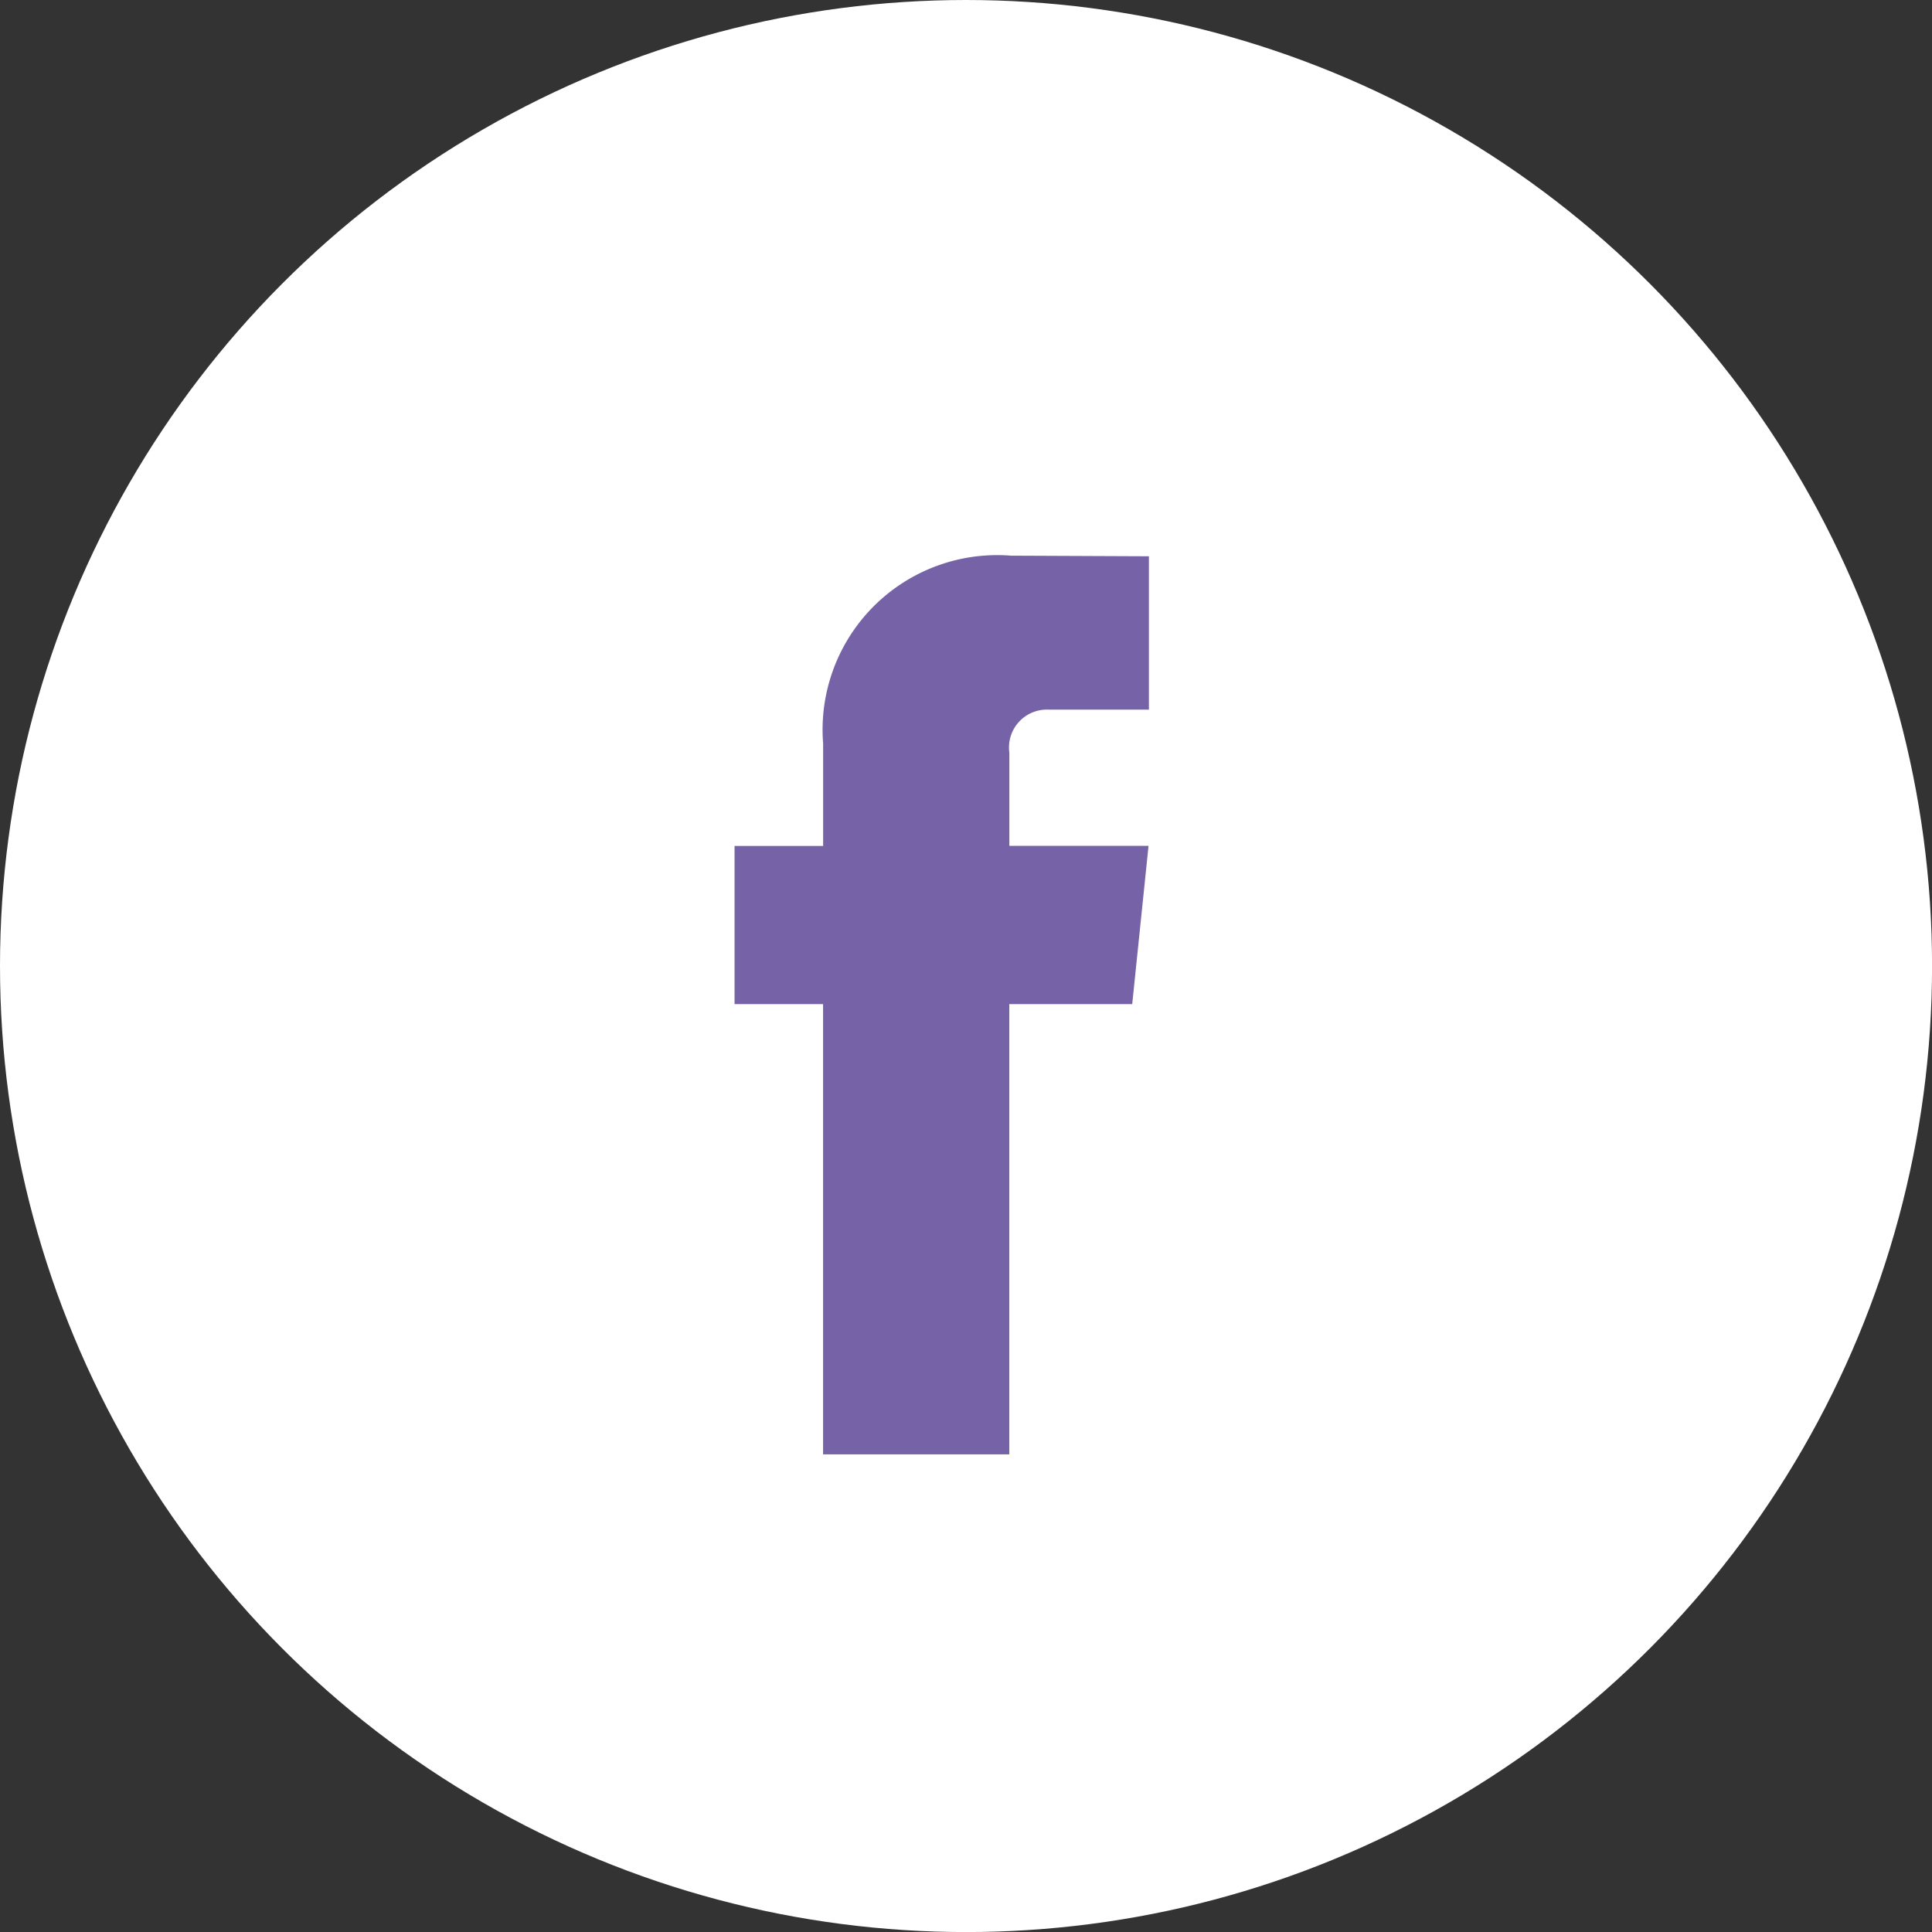 <svg id="Group_5654" data-name="Group 5654" xmlns="http://www.w3.org/2000/svg" width="35.273" height="35.274" viewBox="0 0 35.273 35.274">
  <rect x="0" y="0" width="35.273" height="35.274" fill="#333333" stroke="none"/>
  <ellipse id="Ellipse_6" data-name="Ellipse 6" cx="17.637" cy="17.637" rx="17.637" ry="17.637" fill="#fff"/>
  <path id="Path_46" data-name="Path 46" d="M45.072,29.951H42.828v8.22h-3.4v-8.22H37.812V27.063h1.617V25.193a3.188,3.188,0,0,1,3.43-3.43l2.518.011v2.8H43.55a.692.692,0,0,0-.721.787v1.7h2.541Z" transform="translate(-24.401 -11.618)" fill="#7662a7"/>
</svg>
